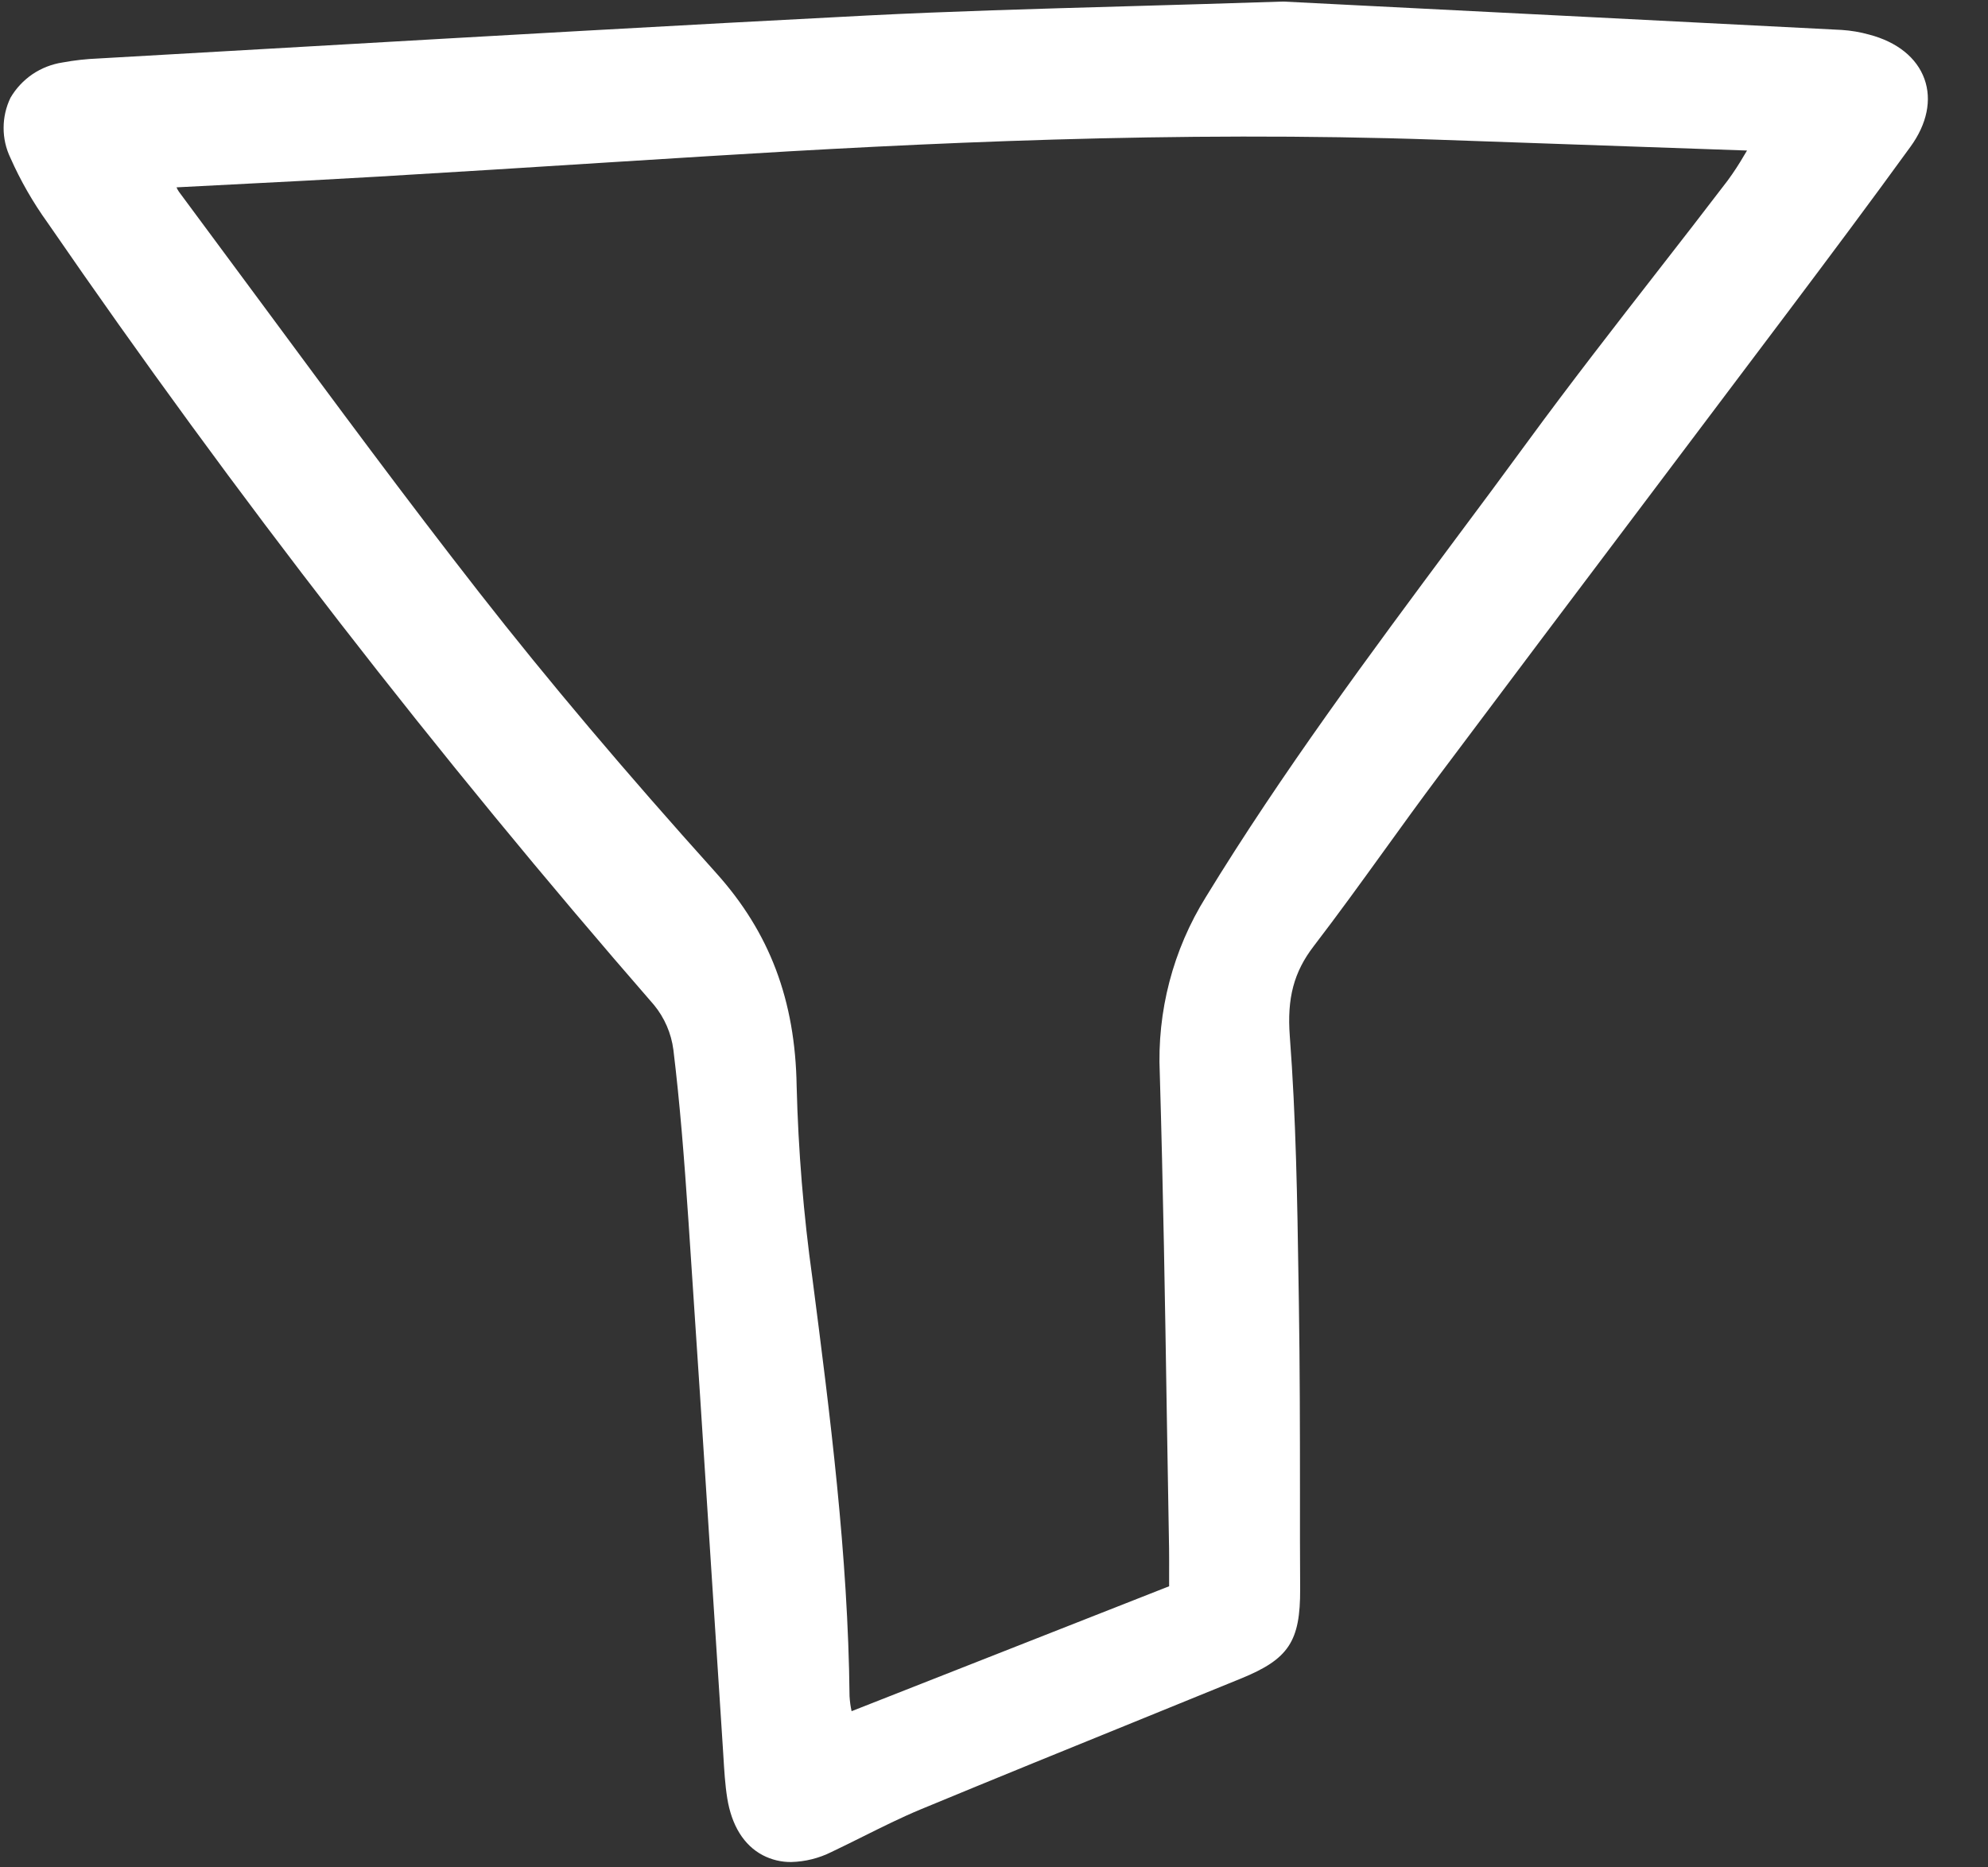 <svg xmlns="http://www.w3.org/2000/svg" width="33" height="31" viewBox="0 0 33 31" fill="none"><rect x="0" y="0" width="33" height="31" fill="#333333" stroke="none"/><g clip-path="url(#clip0_183_2463)"><path d="M31.026 0.574C30.878 0.533 30.727 0.507 30.573 0.497C27.67 0.348 24.766 0.201 22.369 0.08L21.305 0.026C21.301 0.026 21.297 0.026 21.293 0.026C20.355 0.057 19.504 0.081 18.71 0.104C17.127 0.149 15.759 0.188 14.401 0.257C11.268 0.418 8.083 0.601 5.004 0.778C3.88 0.843 2.755 0.907 1.63 0.971C1.431 0.979 1.234 1.001 1.039 1.037C0.86 1.064 0.689 1.131 0.539 1.232C0.39 1.334 0.265 1.467 0.174 1.623C0.099 1.779 0.06 1.949 0.06 2.122C0.059 2.294 0.098 2.465 0.173 2.621C0.341 3.001 0.549 3.362 0.792 3.7C3.898 8.214 7.258 12.548 10.856 16.683C11.031 16.896 11.143 17.155 11.178 17.428C11.286 18.316 11.356 19.205 11.428 20.267C11.558 22.195 11.684 24.124 11.807 26.052C11.87 27.029 11.934 28.006 11.997 28.982L12.008 29.156C12.022 29.384 12.035 29.62 12.072 29.852C12.145 30.306 12.349 30.634 12.662 30.798C12.808 30.874 12.97 30.913 13.135 30.911C13.367 30.905 13.595 30.848 13.803 30.744C13.977 30.661 14.15 30.575 14.323 30.489C14.636 30.333 14.96 30.171 15.285 30.036C16.518 29.525 17.775 29.014 18.991 28.52C19.527 28.302 20.062 28.084 20.597 27.866C21.392 27.542 21.586 27.249 21.582 26.376C21.579 25.841 21.578 25.306 21.579 24.772C21.579 23.747 21.577 22.688 21.561 21.645L21.555 21.27C21.535 19.934 21.513 18.553 21.41 17.199C21.363 16.569 21.477 16.137 21.807 15.707C22.206 15.187 22.596 14.647 22.973 14.125C23.27 13.713 23.577 13.288 23.886 12.876C25.026 11.355 26.168 9.837 27.313 8.32C28.111 7.262 28.909 6.203 29.706 5.143C30.35 4.286 31.036 3.37 31.713 2.436C31.988 2.058 32.07 1.658 31.945 1.311C31.818 0.958 31.492 0.696 31.026 0.574ZM19.252 17.822C19.308 19.718 19.34 21.648 19.369 23.514C19.381 24.244 19.393 24.974 19.406 25.703C19.408 25.842 19.407 25.981 19.407 26.145V26.333L14.136 28.407L14.135 28.402C14.117 28.321 14.107 28.24 14.102 28.158C14.078 25.809 13.777 23.478 13.486 21.224C13.338 20.165 13.251 19.099 13.224 18.03C13.201 16.604 12.776 15.479 11.886 14.49C10.378 12.814 9.093 11.293 7.957 9.839C6.741 8.283 5.547 6.666 4.392 5.103C3.919 4.463 3.445 3.823 2.971 3.184C2.955 3.161 2.941 3.136 2.93 3.11C3.244 3.094 3.554 3.078 3.861 3.062C4.692 3.02 5.478 2.979 6.277 2.932C7.561 2.856 8.846 2.776 10.13 2.694L11.73 2.594C15.284 2.373 19.505 2.168 23.861 2.319L29 2.499L28.953 2.577C28.869 2.722 28.777 2.863 28.677 2.999C28.292 3.502 27.905 4.004 27.514 4.504C26.799 5.423 26.06 6.373 25.36 7.329C24.964 7.87 24.565 8.409 24.163 8.946C22.746 10.852 21.281 12.822 20.017 14.891C19.471 15.768 19.204 16.79 19.252 17.822H19.252Z" fill="white"></path></g><defs><clipPath id="clip0_183_2463"><rect width="32.076" height="31" fill="white"></rect></clipPath></defs></svg>